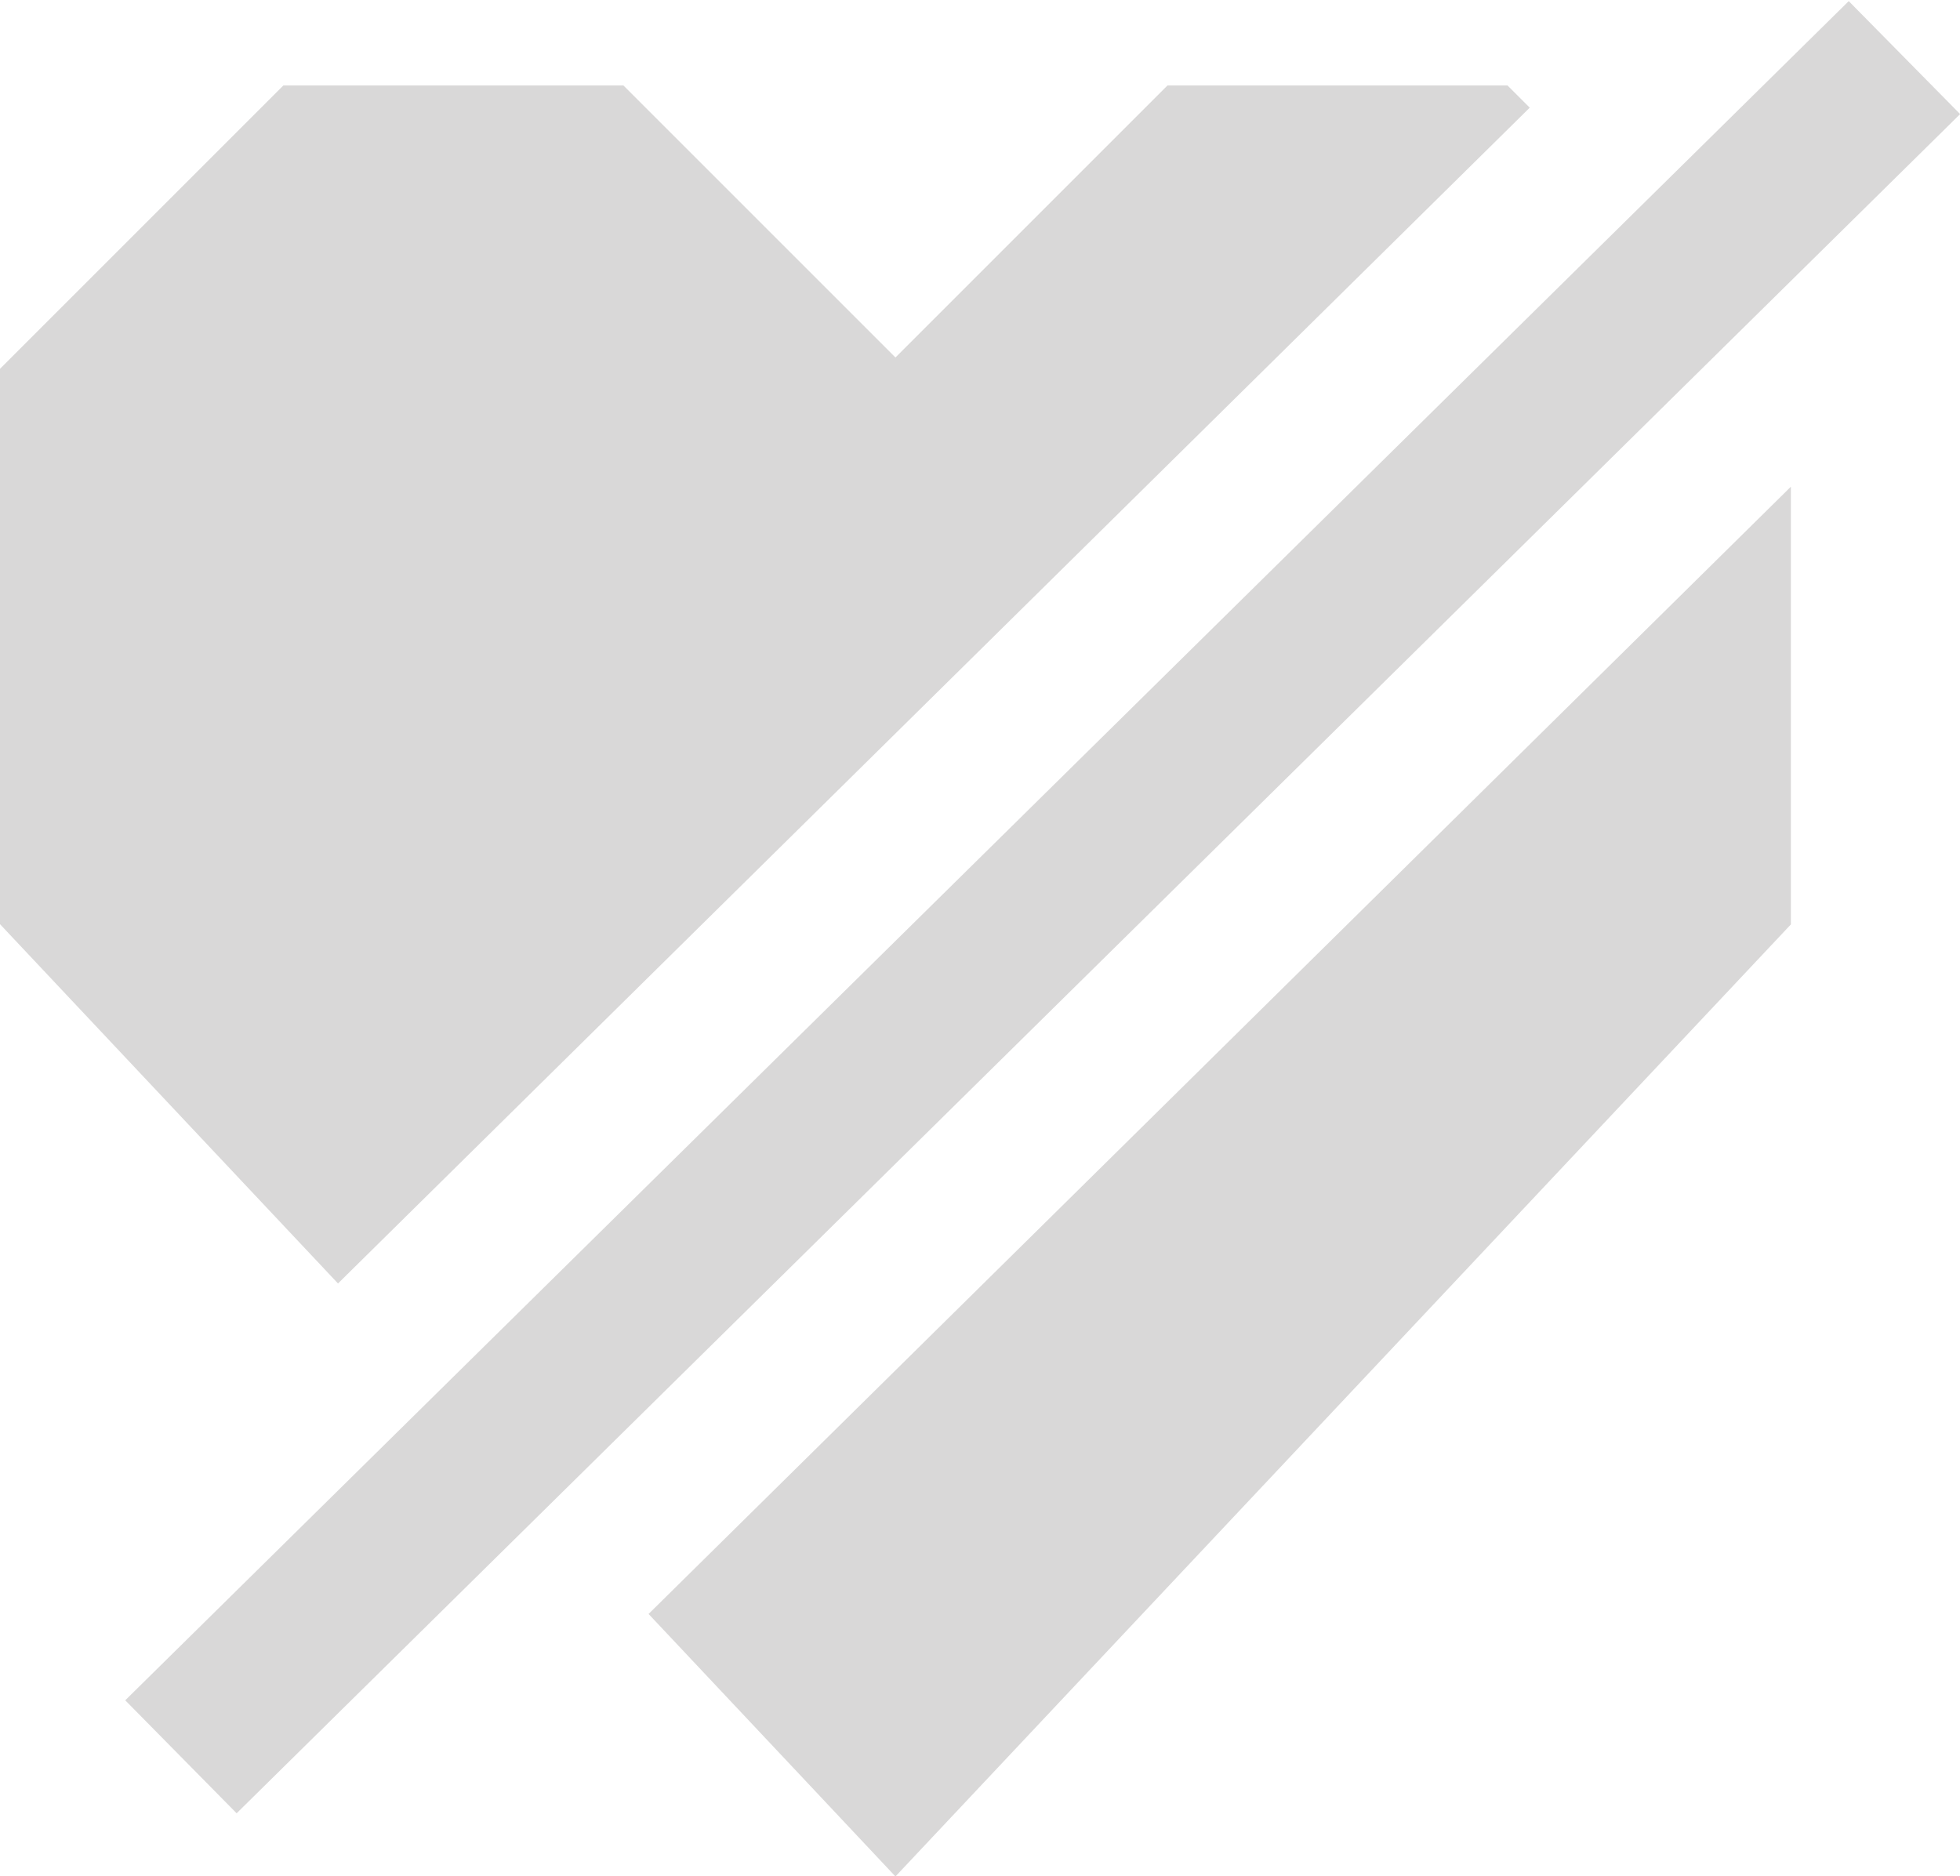 <svg viewBox="0 0 86.46 82.77" xmlns="http://www.w3.org/2000/svg"><g fill="#d9d8d8"><path d="m28.61 71.2c4.35 4.62 10.89 11.58 10.89 11.58l39.5-42v-19.31z"/><path d="m67.48 4.75-.98-.98h-15l-12 12-12-12h-15l-12.5 12.5v24.5s7.9 8.4 14.91 15.85z"/><path d="m-7.39 36.49h106.78v7h-106.78z" transform="matrix(.712 -.702 .702 .712 -14.83 43.84)"/></g></svg>